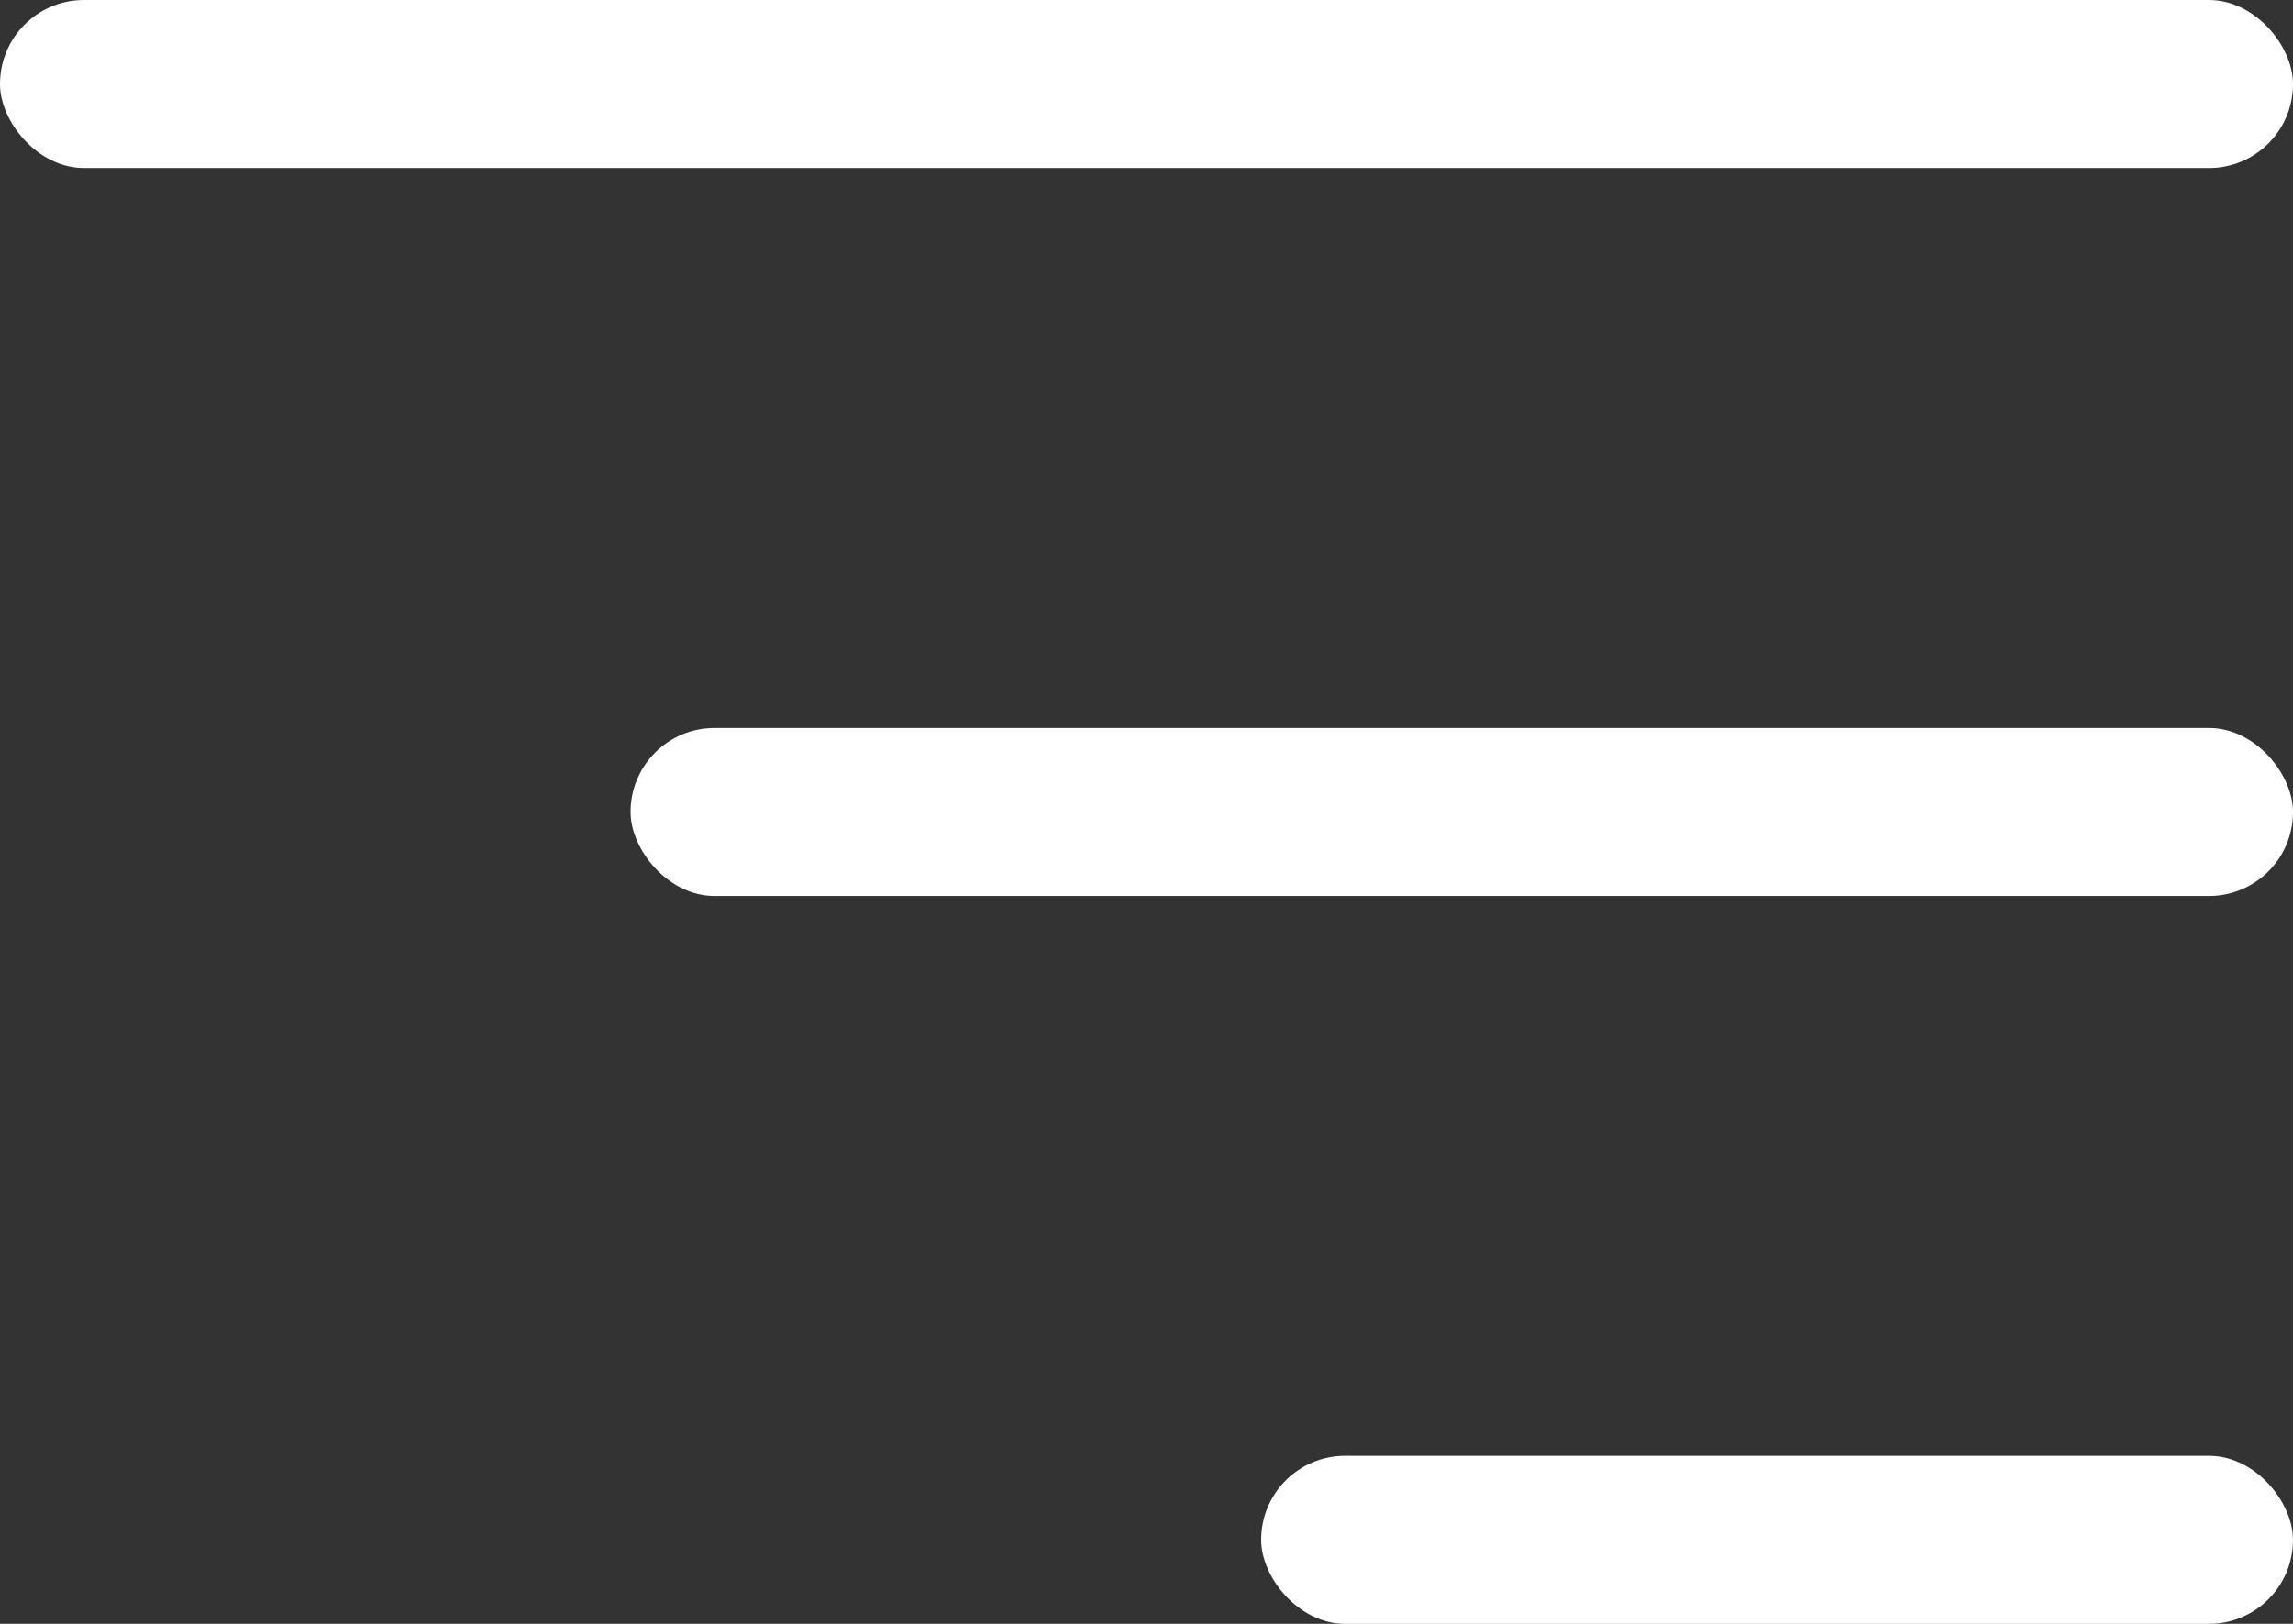 <?xml version="1.0" encoding="UTF-8"?> <svg xmlns="http://www.w3.org/2000/svg" width="24" height="17" viewBox="0 0 24 17" fill="none"><rect x="0" y="0" width="24" height="17" fill="#333333" stroke="none"/><rect width="24" height="1.759" rx="0.879" fill="white"></rect><rect x="6.6" y="7.621" width="17.4" height="1.759" rx="0.879" fill="white"></rect><rect x="13.2" y="15.241" width="10.8" height="1.759" rx="0.879" fill="white"></rect></svg> 